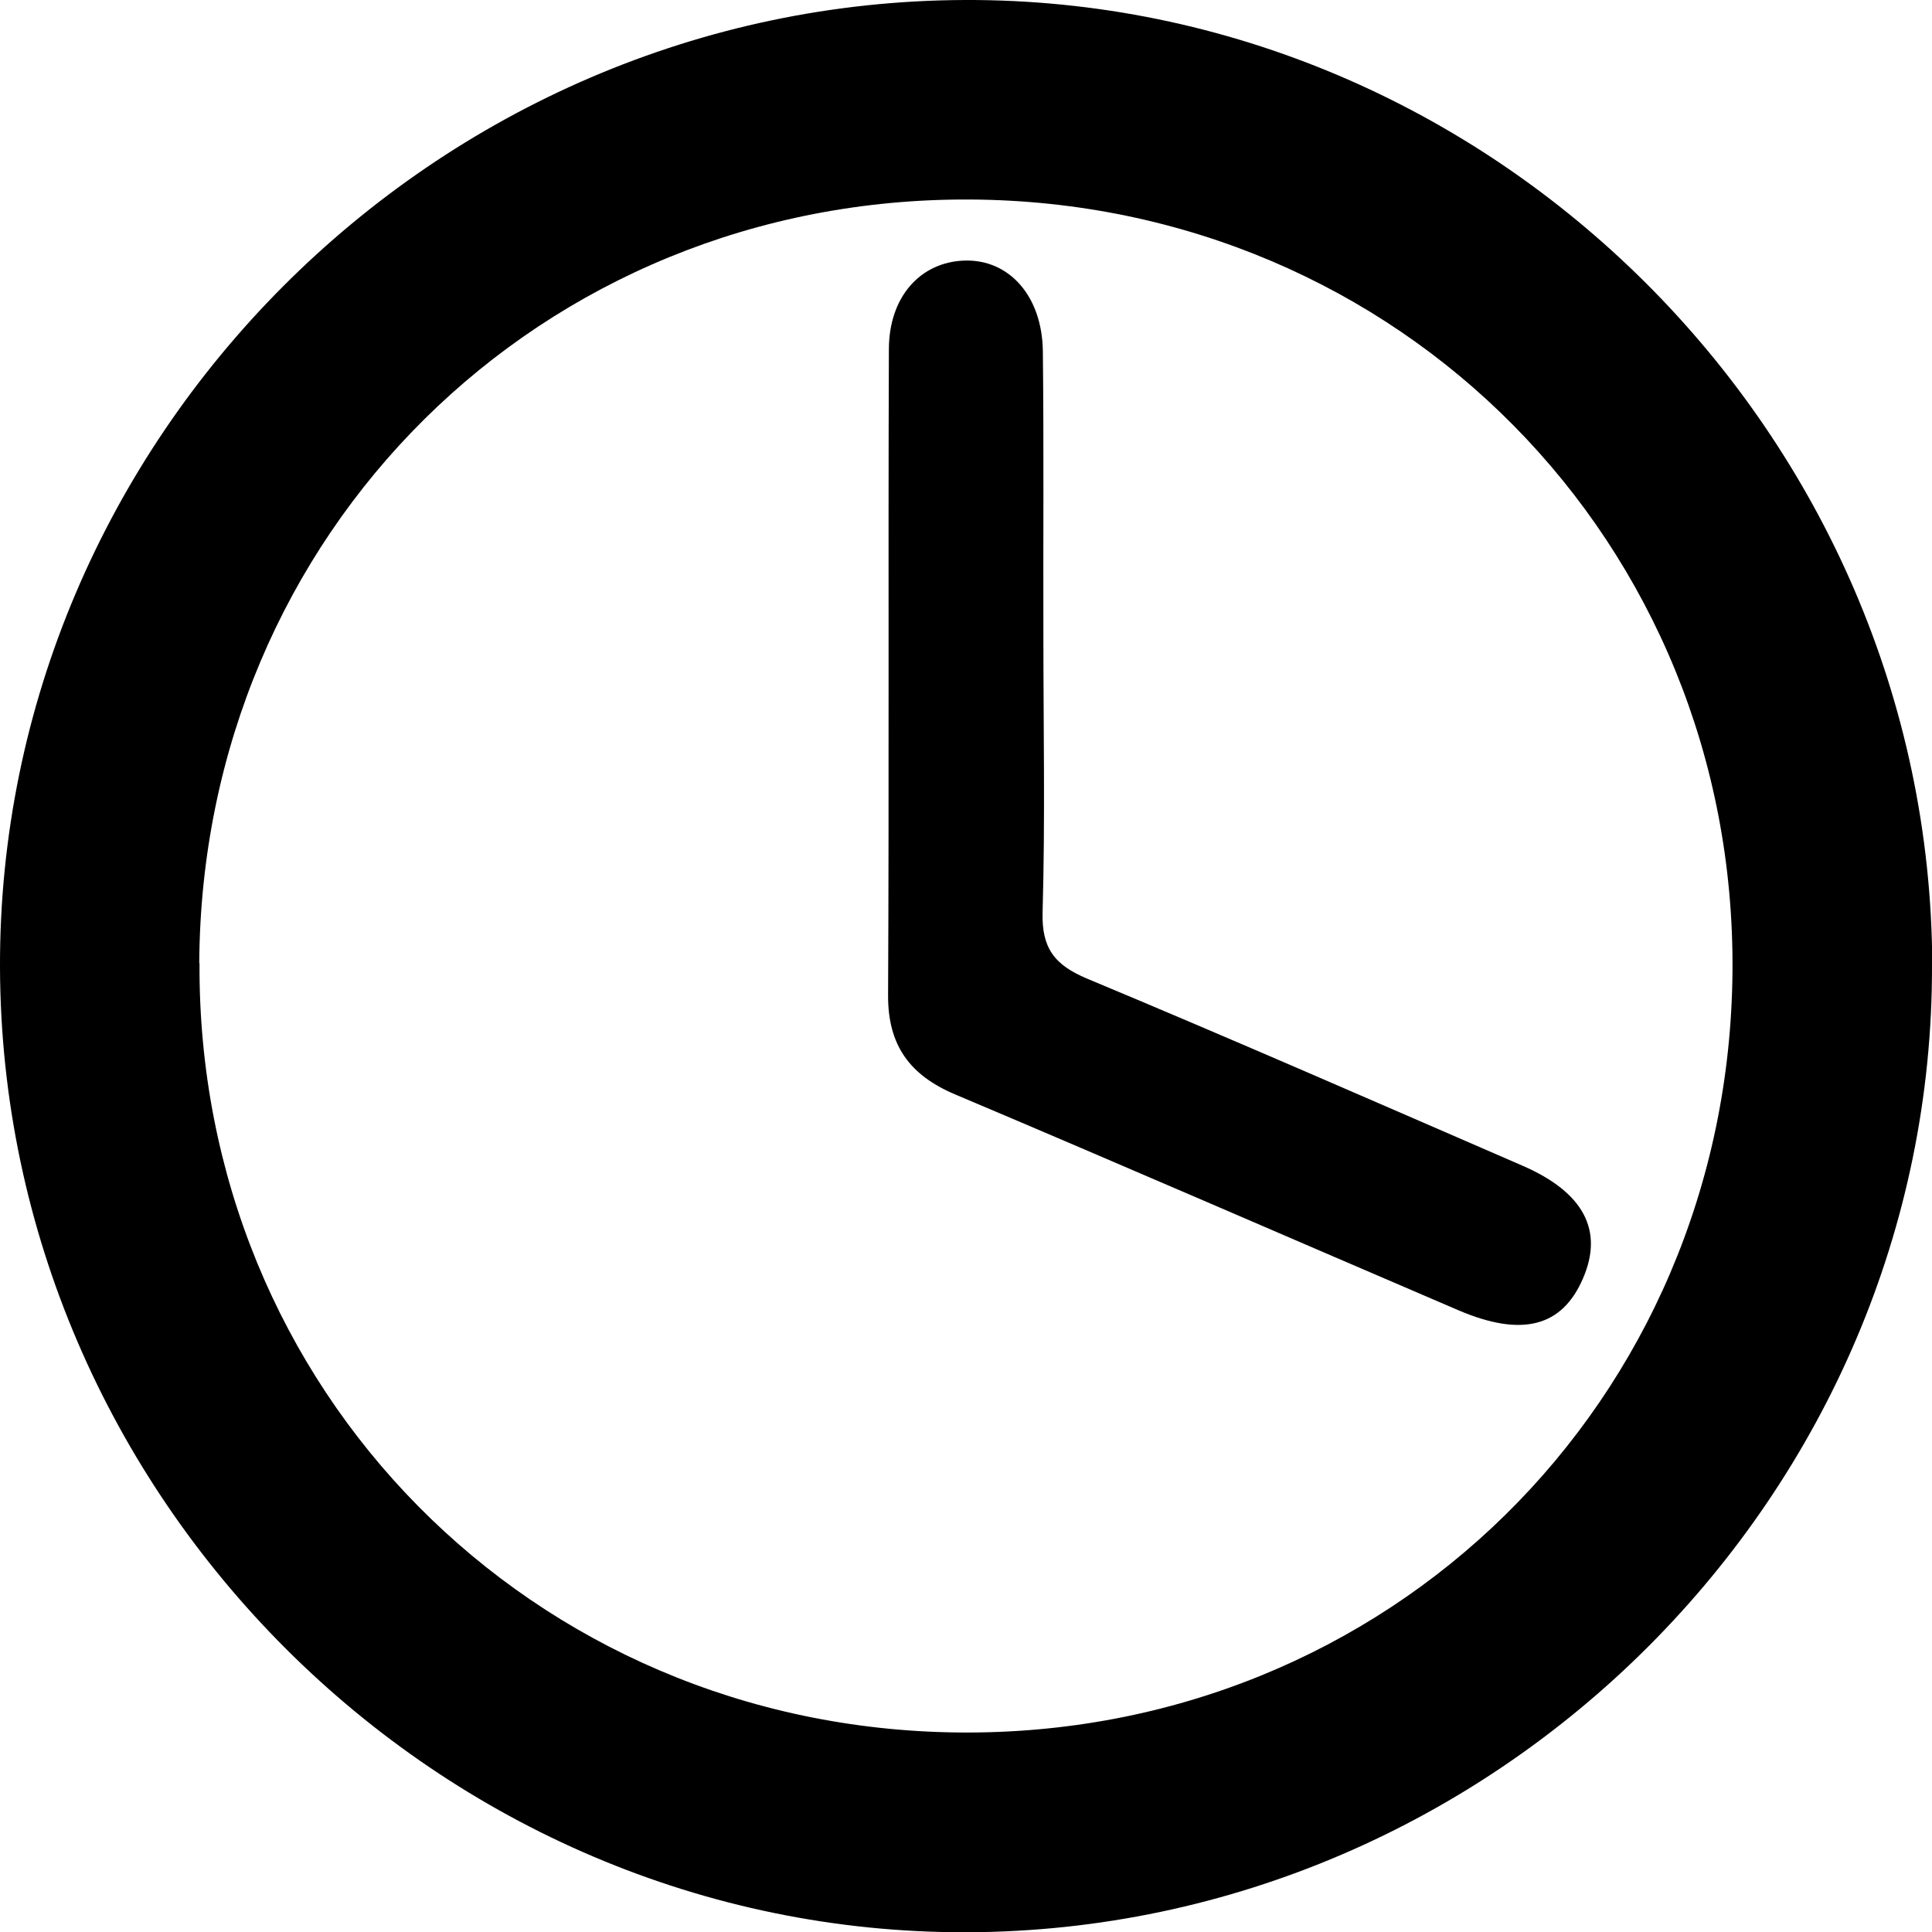 <?xml version="1.0" encoding="UTF-8"?>
<svg id="Layer_2" data-name="Layer 2" xmlns="http://www.w3.org/2000/svg" viewBox="0 0 73.4 73.4">
  <g id="Layer_2-2" data-name="Layer 2">
    <g>
      <path d="m73.4,36.66c.06,20.06-16.52,36.68-36.66,36.75C16.69,73.47.06,56.88,0,36.75-.06,16.69,16.52.07,36.66,0c20.05-.07,36.68,16.52,36.75,36.66Zm-65.82-.07c-.09,16.2,12.62,29.07,28.85,29.23,16.31.16,29.25-12.57,29.39-28.9.14-16.3-12.65-29.25-28.96-29.34-16.32-.09-29.2,12.66-29.29,29.01Z"/>
      <path d="m39.64,24.11c0,3.51.07,7.03-.03,10.54-.04,1.37.45,2.01,1.69,2.53,5.54,2.31,11.04,4.72,16.55,7.11,2.32,1.01,3.08,2.46,2.29,4.28-.79,1.84-2.32,2.24-4.73,1.21-6.37-2.73-12.73-5.5-19.12-8.2-1.73-.73-2.56-1.87-2.55-3.77.04-8.18,0-16.35.03-24.53,0-2.01,1.2-3.32,2.86-3.38,1.7-.06,2.97,1.34,2.99,3.46.04,3.59.01,7.17.02,10.76Z"/>
    </g>
  </g>
</svg>